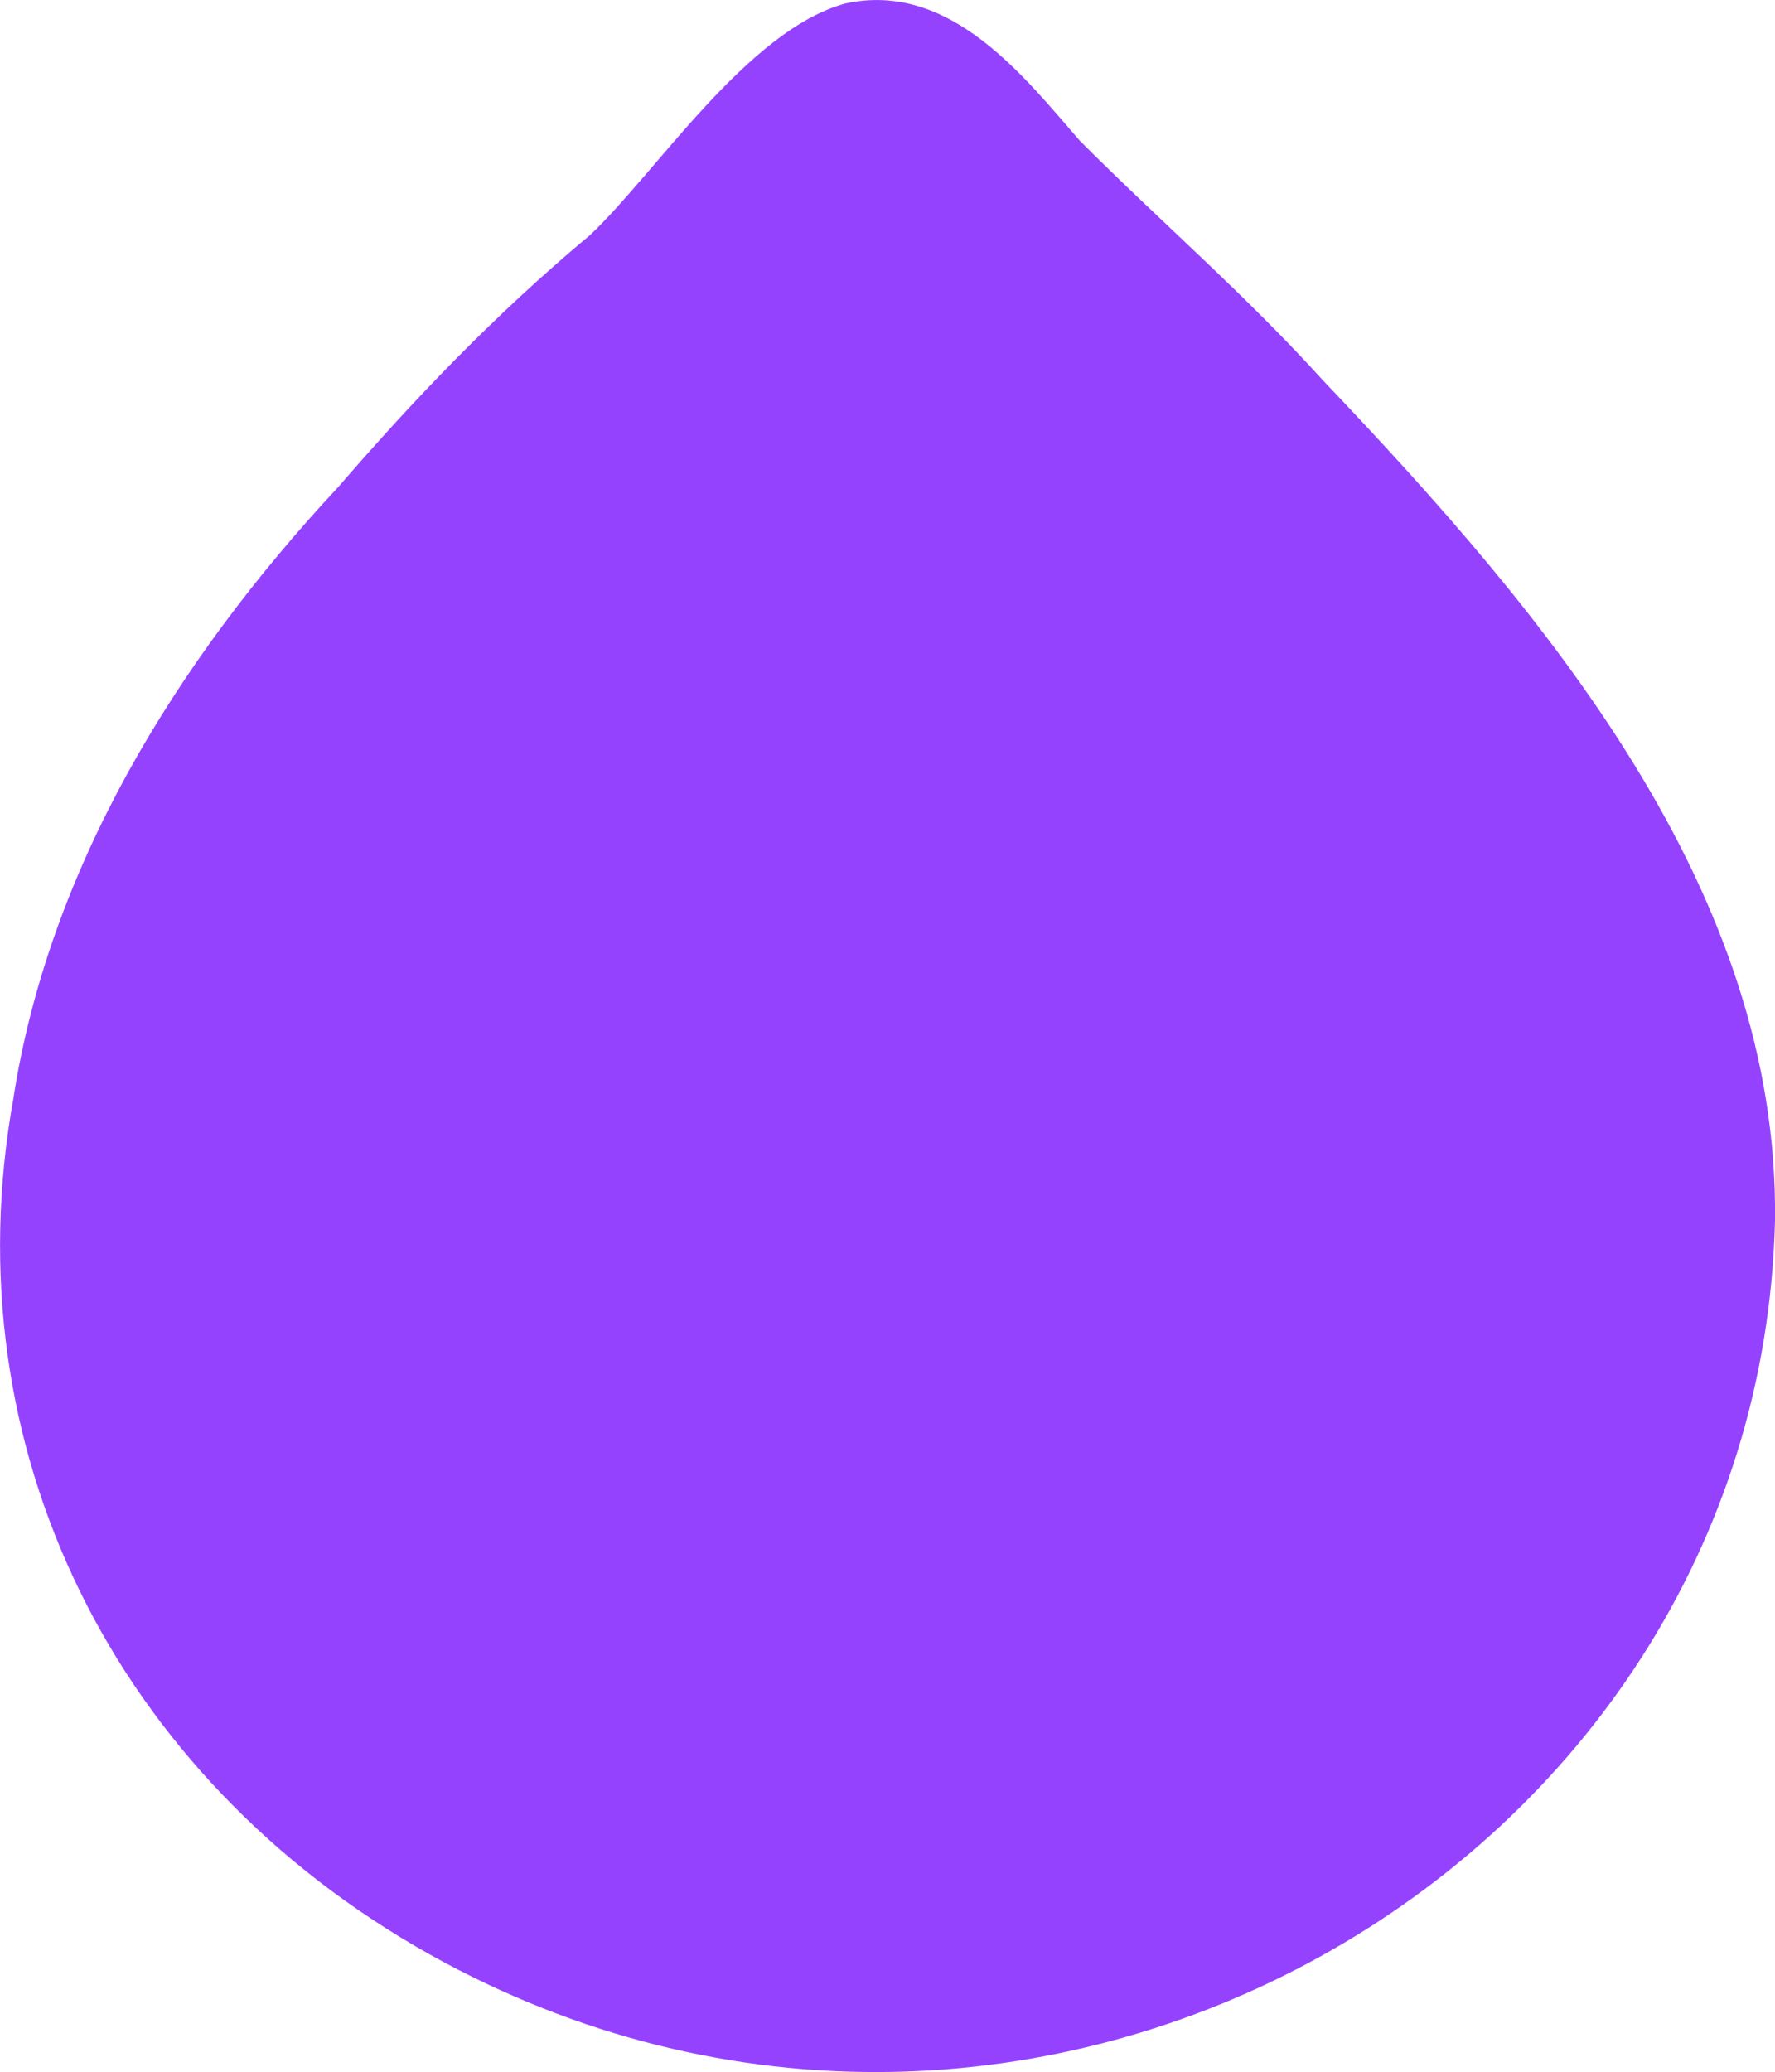 <?xml version="1.0" encoding="UTF-8"?> <svg xmlns="http://www.w3.org/2000/svg" xmlns:xlink="http://www.w3.org/1999/xlink" version="1.1" id="Calque_1" x="0px" y="0px" viewBox="0 0 586.3 684.2" style="enable-background:new 0 0 586.3 684.2;" xml:space="preserve"> <style type="text/css"> .st0{fill:#9542FF;} </style> <path class="st0" d="M586.3,402.9c-5.2,215.1-247.5,352.5-444.5,242.3C38.1,587-16.4,478.1,4.4,362.8 C16,287.6,57.5,218.9,111.9,160.6c24.6-28.5,51.8-57,82.9-82.9c22-20.7,51.8-67.4,84.2-76.5c35-7.8,59.6,24.6,77.8,45.4 c27.2,27.2,54.4,50.5,80.3,79.1C511.1,203.4,587.6,294.1,586.3,402.9L586.3,402.9z"></path> </svg> 